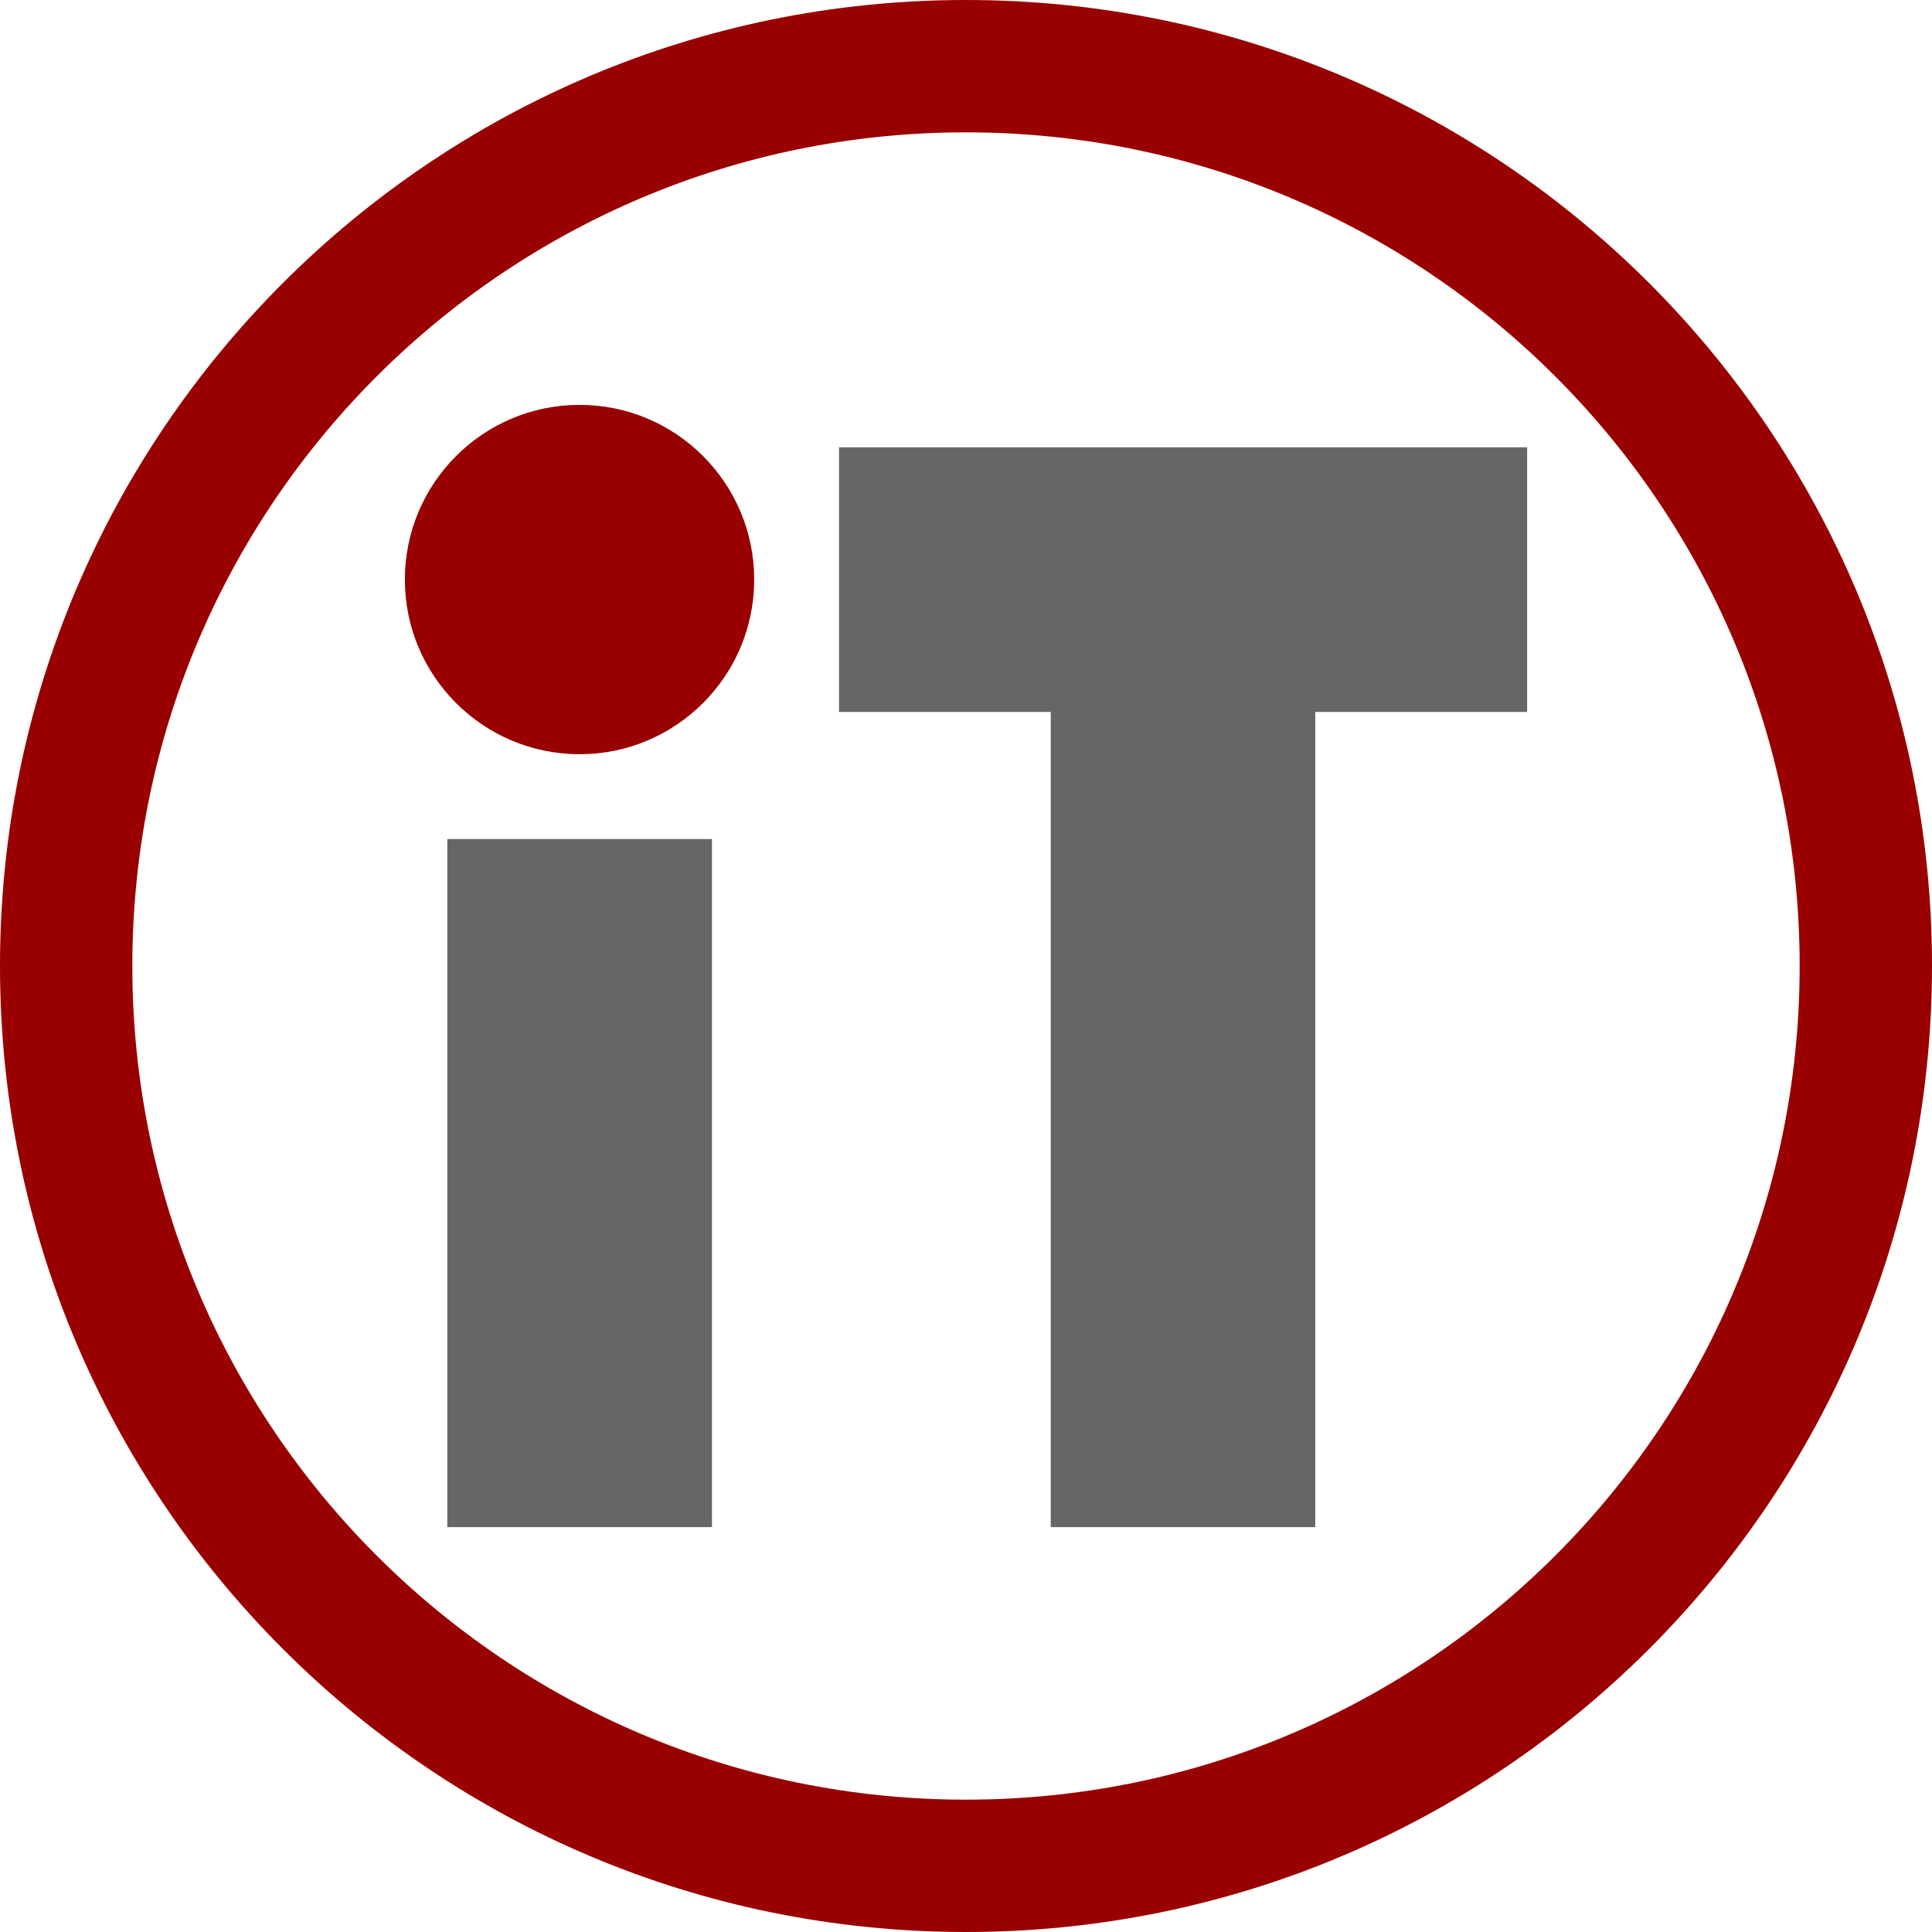 <svg xmlns="http://www.w3.org/2000/svg" xml:space="preserve" width="52px" height="52px" version="1.1" style="shape-rendering:geometricPrecision; text-rendering:geometricPrecision; image-rendering:optimizeQuality; fill-rule:evenodd; clip-rule:evenodd"
viewBox="0 0 13533 13533"
 xmlns:xlink="http://www.w3.org/1999/xlink">
  <path fill="#990000" d="M6766 0c3737,0 6767,3030 6767,6766 0,3737 -3030,6767 -6767,6767 -3736,0 -6766,-3030 -6766,-6767 0,-3736 3030,-6766 6766,-6766zm0 927c3225,0 5840,2615 5840,5839 0,3225 -2615,5840 -5840,5840 -3224,0 -5839,-2615 -5839,-5840 0,-3224 2615,-5839 5839,-5839z"/>
  <polygon fill="#666666" points="4987,5877 4987,10697 3133,10697 3133,5877 "/>
  <path fill="#990000" d="M4060 2836c675,0 1223,548 1223,1224 0,675 -548,1223 -1223,1223 -676,0 -1224,-548 -1224,-1223 0,-676 548,-1224 1224,-1224z"/>
  <polygon fill="#666666" points="9213,4987 10697,4987 10697,3133 5877,3133 5877,4987 7360,4987 7360,10697 9213,10697 "/>
</svg>